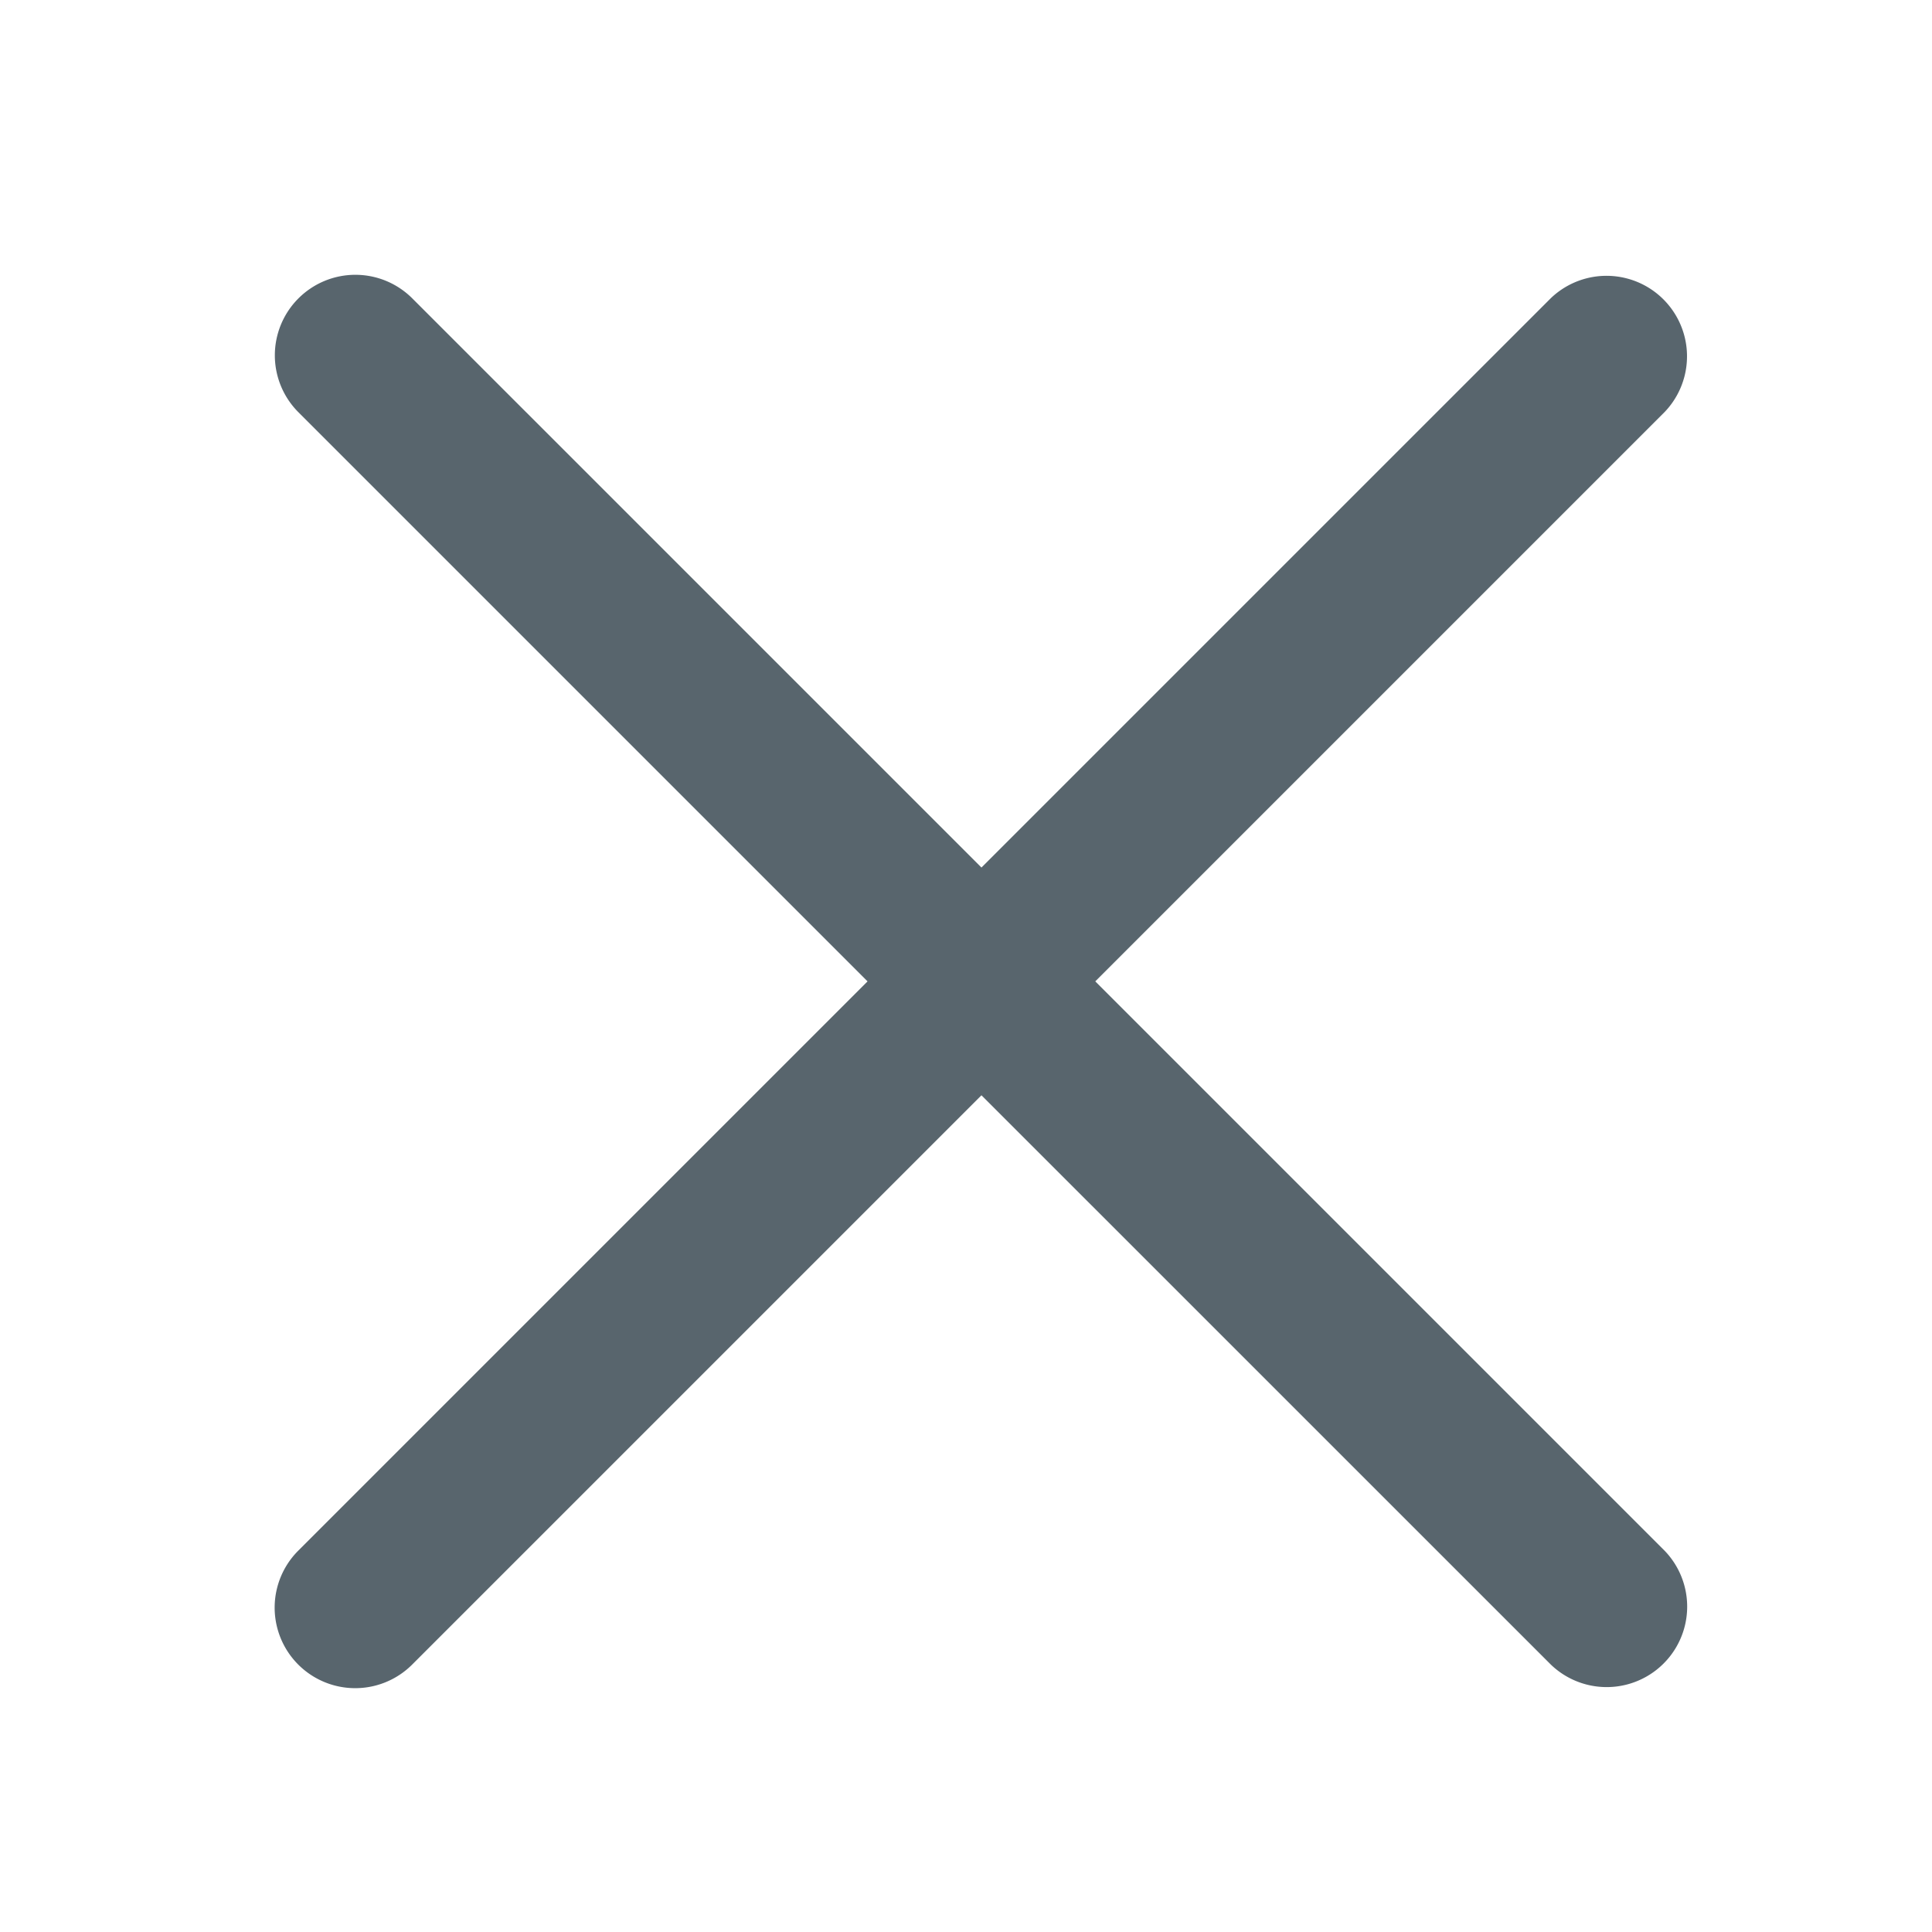 <svg width="24" height="24" fill="none" xmlns="http://www.w3.org/2000/svg">
    <path d="M3.707 3.707a1 1 0 0 0 0 1.414l7.07 7.07-7.072 7.072a1 1 0 1 0 1.415 1.415l7.072-7.072 7.072 7.071a1 1 0 0 0 1.414-1.414l-7.072-7.072 7.07-7.07a1 1 0 0 0-1.414-1.414l-7.07 7.07-7.07-7.07a1 1 0 0 0-1.415 0z" fill="#58656D"/>
</svg>
